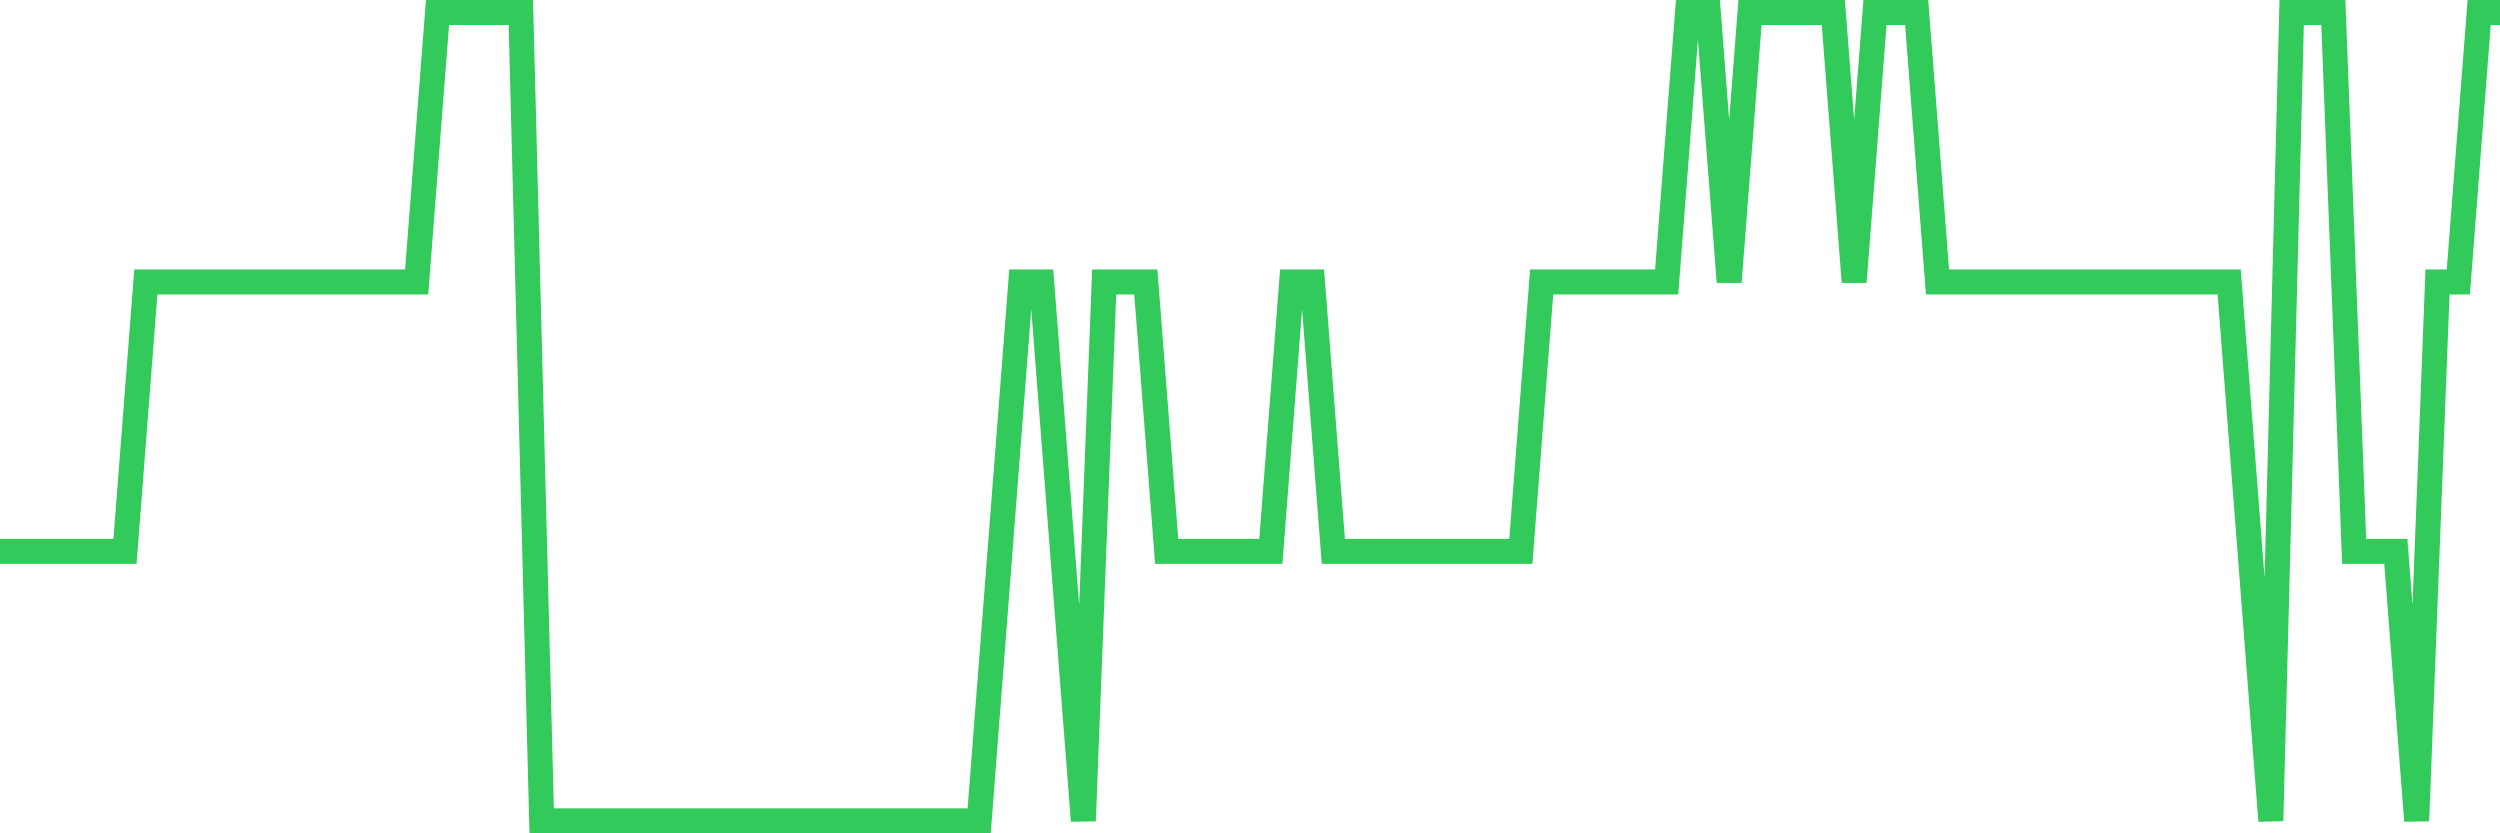 <svg
  xmlns="http://www.w3.org/2000/svg"
  xmlns:xlink="http://www.w3.org/1999/xlink"
  width="120"
  height="40"
  viewBox="0 0 120 40"
  preserveAspectRatio="none"
>
  <polyline
    points="0,26.467 1,26.467 2,26.467 3,26.467 4,26.467 5,26.467 6,26.467 7,13.533 8,13.533 9,13.533 10,13.533 11,13.533 12,13.533 13,13.533 14,13.533 15,13.533 16,13.533 17,13.533 18,13.533 19,13.533 20,13.533 21,0.6 22,0.6 23,0.6 24,0.6 25,0.6 26,39.4 27,39.4 28,39.4 29,39.4 30,39.4 31,39.4 32,39.4 33,39.4 34,39.4 35,39.4 36,39.4 37,39.4 38,39.4 39,39.4 40,39.4 41,39.4 42,39.4 43,39.4 44,39.4 45,39.4 46,39.4 47,39.4 48,26.467 49,13.533 50,13.533 51,26.467 52,39.4 53,13.533 54,13.533 55,13.533 56,26.467 57,26.467 58,26.467 59,26.467 60,26.467 61,26.467 62,13.533 63,13.533 64,26.467 65,26.467 66,26.467 67,26.467 68,26.467 69,26.467 70,26.467 71,26.467 72,26.467 73,26.467 74,13.533 75,13.533 76,13.533 77,13.533 78,13.533 79,13.533 80,13.533 81,0.6 82,0.6 83,13.533 84,0.6 85,0.6 86,0.6 87,0.6 88,0.6 89,13.533 90,0.6 91,0.6 92,0.6 93,13.533 94,13.533 95,13.533 96,13.533 97,13.533 98,13.533 99,13.533 100,13.533 101,13.533 102,13.533 103,13.533 104,13.533 105,13.533 106,13.533 107,13.533 108,26.467 109,39.4 110,0.6 111,0.6 112,0.6 113,26.467 114,26.467 115,26.467 116,39.4 117,13.533 118,13.533 119,0.6 120,0.6"
    fill="none"
    stroke="#32ca5b"
    stroke-width="1.2"
  >
  </polyline>
</svg>